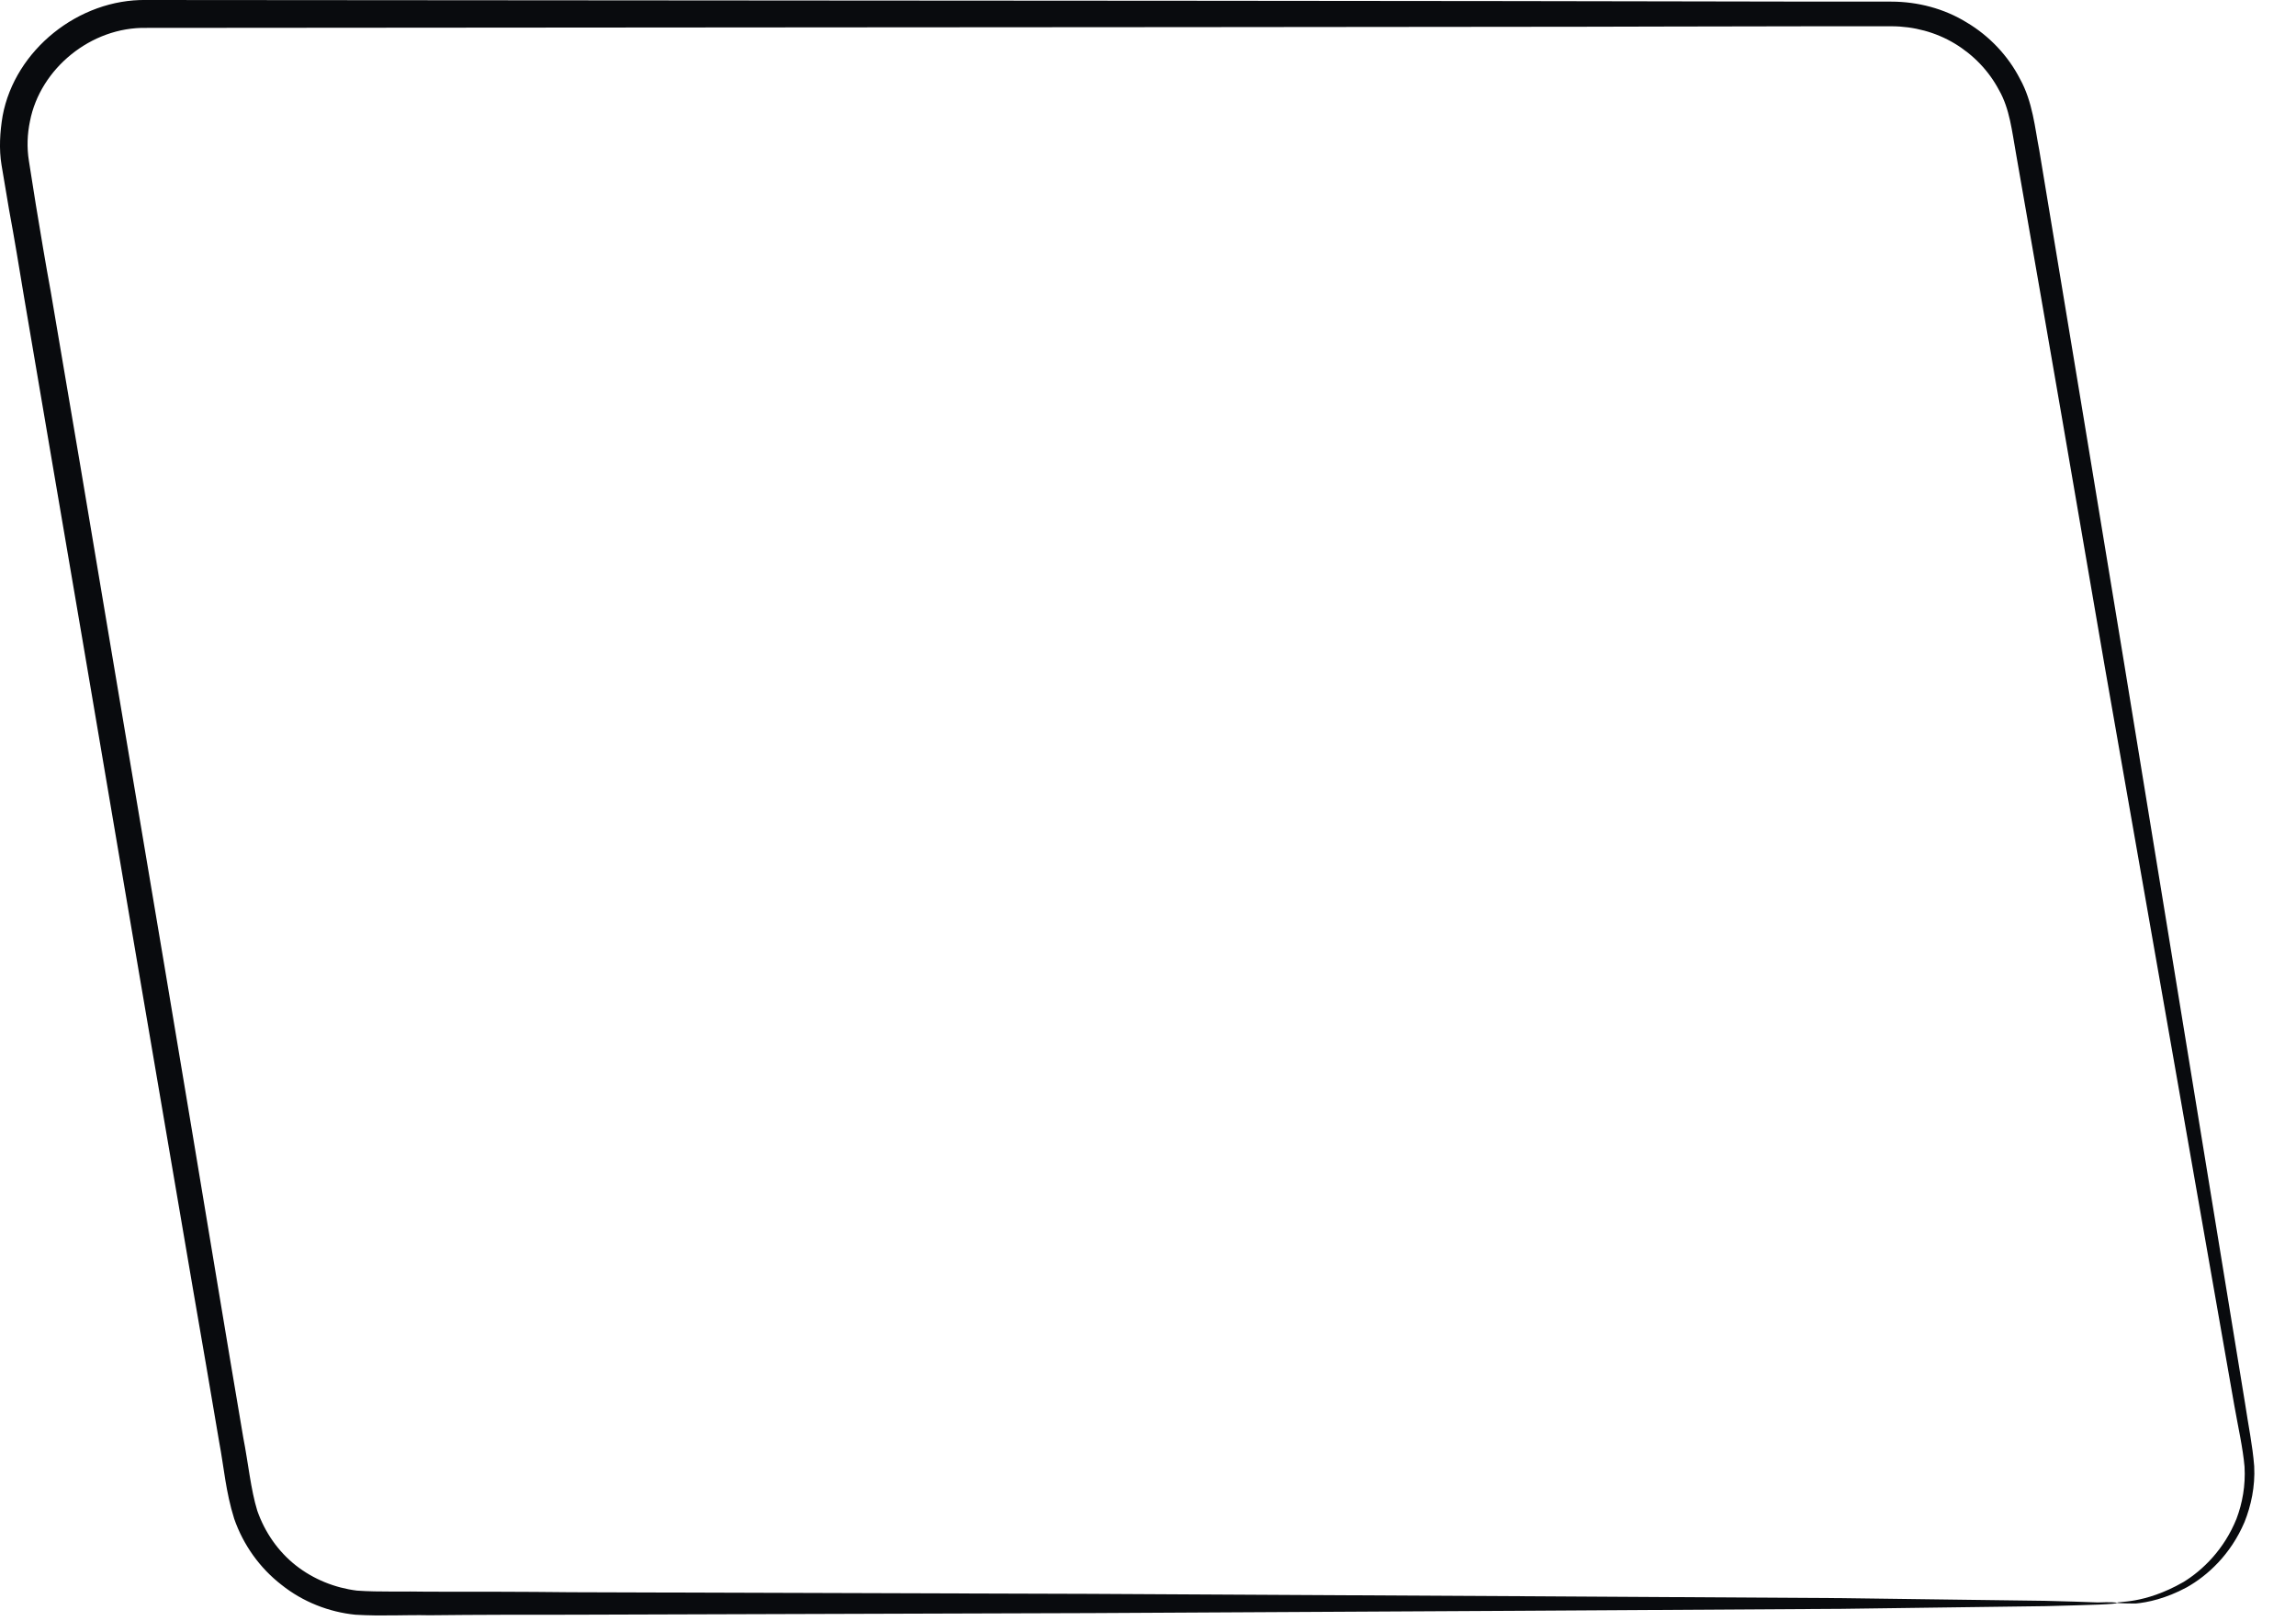 <?xml version="1.0" encoding="utf-8"?>
<svg xmlns="http://www.w3.org/2000/svg" fill="none" height="100%" overflow="visible" preserveAspectRatio="none" style="display: block;" viewBox="0 0 34 24" width="100%">
<path d="M31.349 23.737C31.341 23.705 31.738 23.768 32.333 23.427C32.619 23.252 32.937 22.943 33.119 22.49C33.206 22.26 33.254 21.998 33.238 21.72C33.214 21.442 33.143 21.133 33.087 20.815C32.627 18.203 31.976 14.464 31.166 9.86C30.769 7.542 30.333 5.01 29.856 2.287C29.793 1.937 29.761 1.612 29.602 1.334C29.451 1.048 29.221 0.81 28.943 0.643C28.666 0.477 28.34 0.389 28.007 0.389C27.641 0.389 27.276 0.389 26.911 0.389C25.442 0.389 23.926 0.397 22.37 0.397C16.154 0.405 9.327 0.405 2.166 0.413C1.349 0.397 0.595 1.016 0.444 1.794C0.404 1.985 0.396 2.183 0.428 2.382L0.531 3.033C0.603 3.469 0.674 3.898 0.753 4.327C1.047 6.049 1.333 7.74 1.611 9.407C2.174 12.742 2.714 15.957 3.222 19.021C3.349 19.783 3.476 20.545 3.603 21.292C3.675 21.657 3.714 22.062 3.81 22.371C3.921 22.689 4.119 22.975 4.381 23.181C4.643 23.387 4.961 23.514 5.286 23.554C5.612 23.578 6.001 23.562 6.342 23.57C7.057 23.57 7.755 23.57 8.446 23.578C11.209 23.586 13.781 23.594 16.13 23.602C20.806 23.626 24.601 23.649 27.252 23.665C28.546 23.681 29.563 23.697 30.277 23.705C30.602 23.713 30.864 23.721 31.063 23.729C31.253 23.721 31.349 23.729 31.349 23.737C31.349 23.745 31.261 23.753 31.079 23.761C30.88 23.768 30.618 23.776 30.293 23.784C29.578 23.792 28.562 23.808 27.268 23.824C24.617 23.84 20.822 23.864 16.146 23.887C13.796 23.895 11.224 23.903 8.462 23.911C7.771 23.911 7.072 23.911 6.358 23.919C5.993 23.911 5.659 23.935 5.262 23.911C4.873 23.872 4.484 23.721 4.167 23.467C3.849 23.221 3.603 22.879 3.468 22.49C3.341 22.085 3.318 21.736 3.246 21.355C3.119 20.609 2.992 19.855 2.857 19.085C2.333 16.02 1.785 12.805 1.222 9.479C0.936 7.812 0.65 6.121 0.356 4.398C0.285 3.97 0.214 3.533 0.134 3.104L0.023 2.445C-0.017 2.207 -0.001 1.953 0.039 1.715C0.221 0.739 1.166 -0.016 2.166 0C9.335 0.008 16.162 0.008 22.37 0.016C23.926 0.016 25.434 0.024 26.911 0.024C27.276 0.024 27.641 0.024 28.007 0.024C28.396 0.024 28.793 0.127 29.126 0.334C29.459 0.532 29.737 0.826 29.912 1.167C30.102 1.509 30.134 1.898 30.198 2.223C30.65 4.946 31.071 7.486 31.452 9.804C32.206 14.425 32.817 18.164 33.246 20.784C33.294 21.109 33.357 21.403 33.381 21.712C33.397 22.014 33.333 22.3 33.238 22.538C33.032 23.022 32.69 23.332 32.381 23.506C32.071 23.673 31.801 23.729 31.627 23.745C31.436 23.745 31.349 23.737 31.349 23.737Z" fill="#090B0E" id="Vector"/>
</svg>